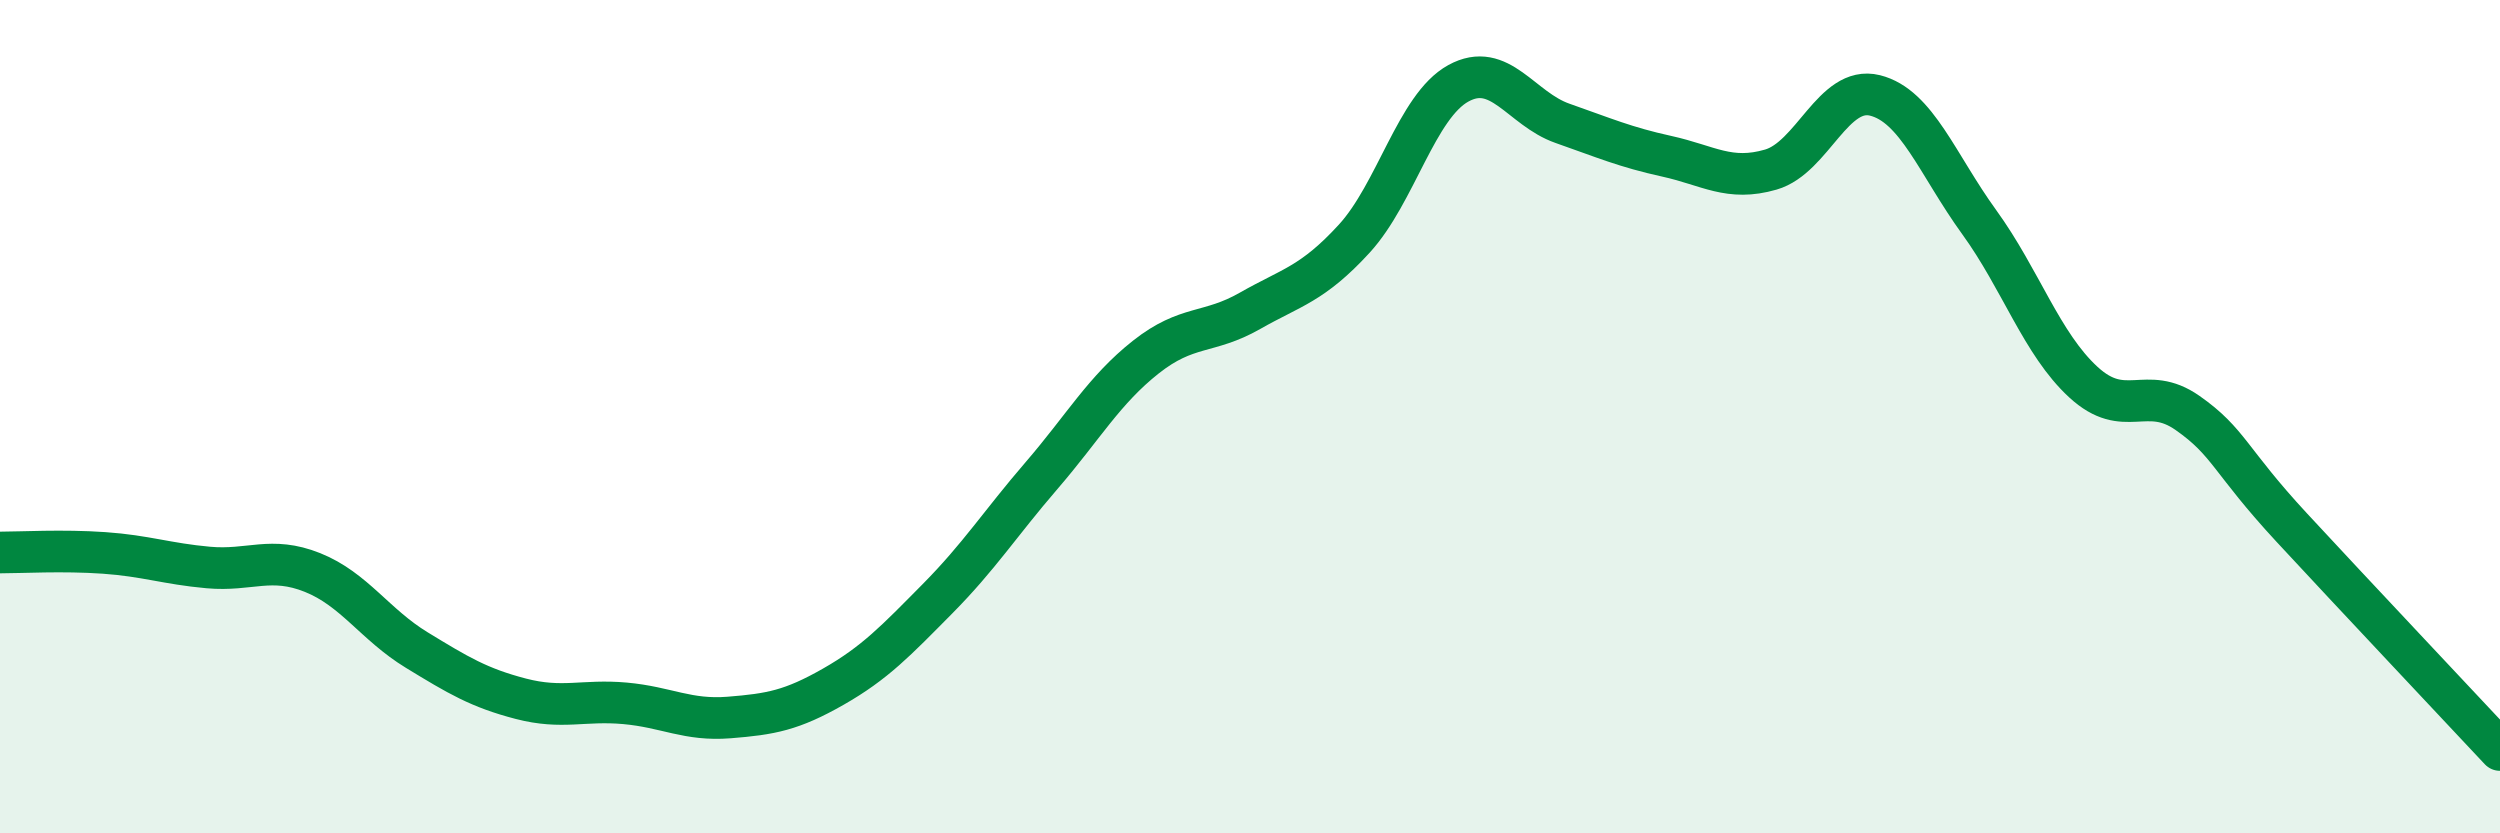 
    <svg width="60" height="20" viewBox="0 0 60 20" xmlns="http://www.w3.org/2000/svg">
      <path
        d="M 0,13.26 C 0.5,13.26 1.5,13.2 2.5,13.27 C 3.5,13.34 4,13.53 5,13.62 C 6,13.71 6.5,13.34 7.5,13.74 C 8.5,14.14 9,14.99 10,15.6 C 11,16.21 11.5,16.51 12.5,16.77 C 13.5,17.03 14,16.79 15,16.88 C 16,16.97 16.5,17.3 17.5,17.22 C 18.5,17.14 19,17.05 20,16.48 C 21,15.91 21.5,15.38 22.5,14.37 C 23.5,13.36 24,12.57 25,11.41 C 26,10.25 26.5,9.36 27.5,8.57 C 28.5,7.78 29,8.03 30,7.46 C 31,6.89 31.5,6.82 32.5,5.73 C 33.5,4.64 34,2.55 35,2 C 36,1.45 36.5,2.61 37.5,2.96 C 38.5,3.31 39,3.53 40,3.75 C 41,3.97 41.5,4.36 42.5,4.07 C 43.5,3.78 44,2.04 45,2.29 C 46,2.54 46.5,3.95 47.5,5.33 C 48.5,6.71 49,8.25 50,9.17 C 51,10.09 51.5,9.21 52.5,9.91 C 53.5,10.61 53.5,11.04 55,12.66 C 56.5,14.28 59,16.93 60,18L60 20L0 20Z"
        fill="#008740"
        opacity="0.1"
        stroke-linecap="round"
        stroke-linejoin="round"
      />
      <path
        d="M 0,13.26 C 0.5,13.26 1.5,13.2 2.5,13.27 C 3.5,13.34 4,13.53 5,13.62 C 6,13.71 6.5,13.34 7.5,13.74 C 8.5,14.14 9,14.99 10,15.6 C 11,16.21 11.5,16.51 12.5,16.77 C 13.5,17.03 14,16.79 15,16.88 C 16,16.97 16.5,17.3 17.5,17.22 C 18.5,17.14 19,17.05 20,16.48 C 21,15.91 21.5,15.38 22.5,14.37 C 23.5,13.36 24,12.57 25,11.41 C 26,10.25 26.5,9.36 27.5,8.57 C 28.5,7.78 29,8.03 30,7.46 C 31,6.89 31.5,6.82 32.5,5.73 C 33.5,4.64 34,2.55 35,2 C 36,1.45 36.5,2.61 37.5,2.96 C 38.5,3.31 39,3.53 40,3.75 C 41,3.97 41.5,4.36 42.5,4.07 C 43.5,3.78 44,2.04 45,2.29 C 46,2.54 46.5,3.95 47.5,5.33 C 48.5,6.71 49,8.25 50,9.17 C 51,10.09 51.5,9.21 52.5,9.91 C 53.5,10.61 53.5,11.04 55,12.66 C 56.5,14.28 59,16.93 60,18"
        stroke="#008740"
        stroke-width="1"
        fill="none"
        stroke-linecap="round"
        stroke-linejoin="round"
      />
    </svg>
  